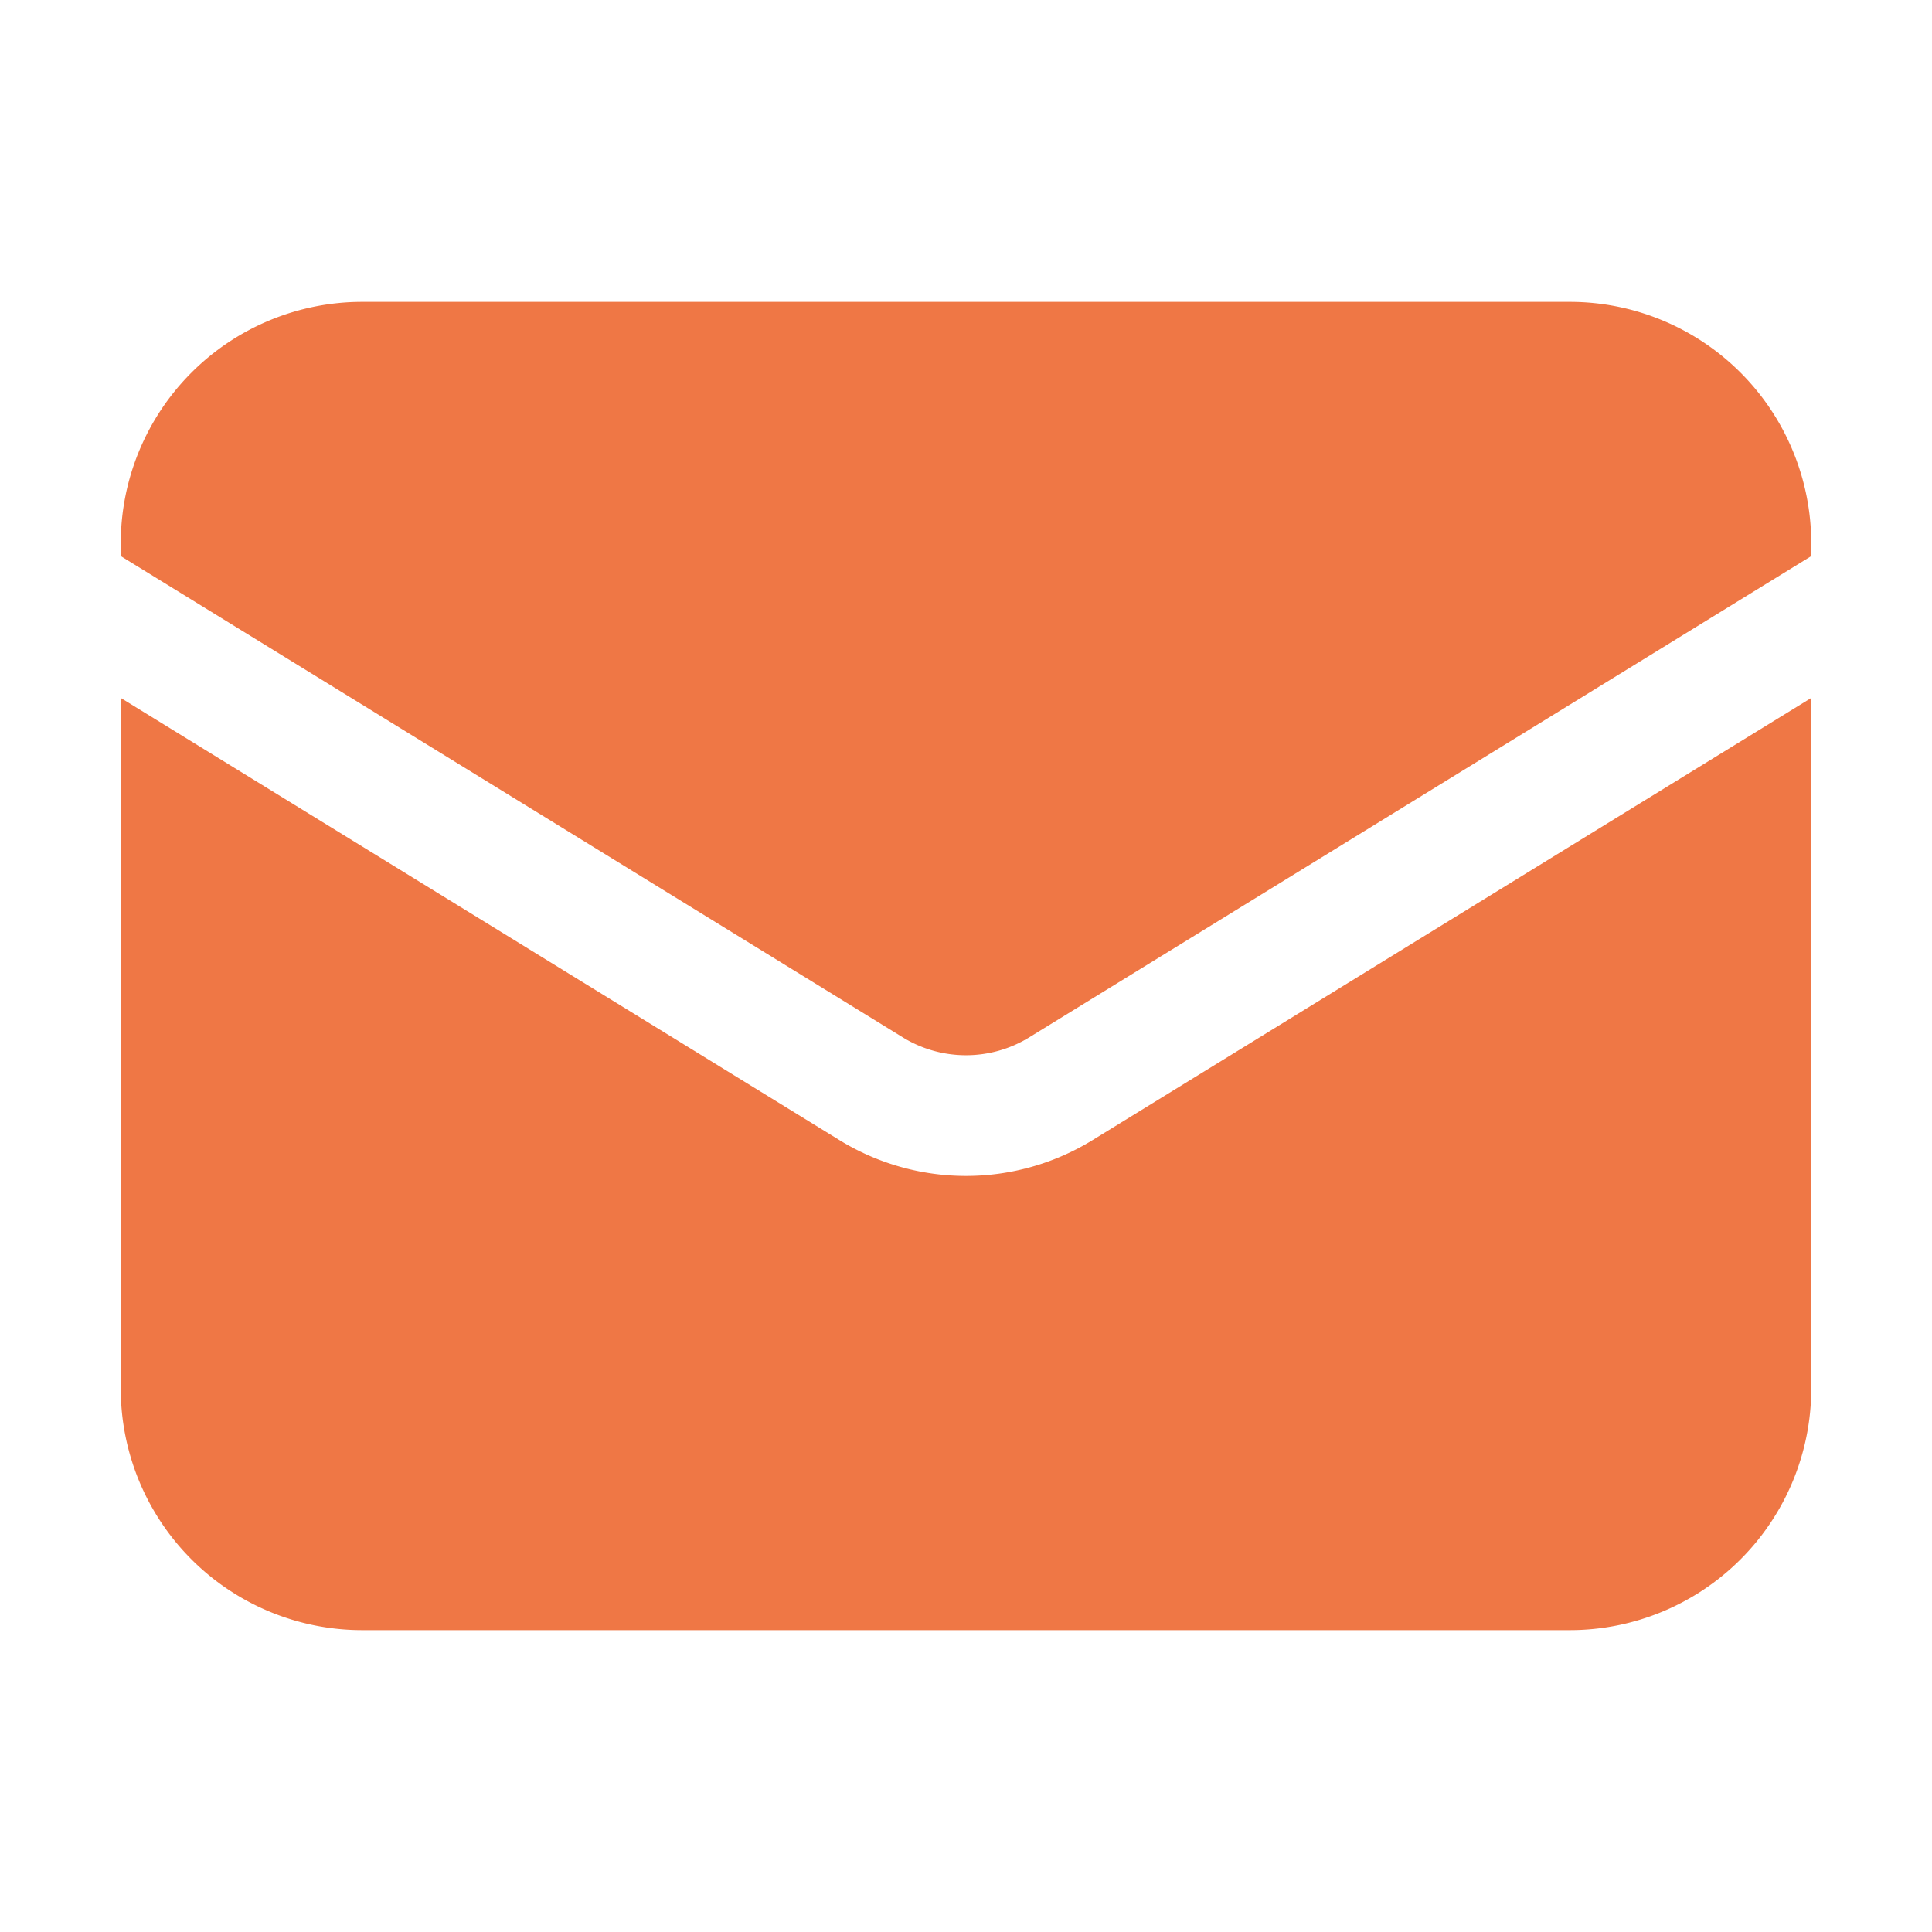<svg xmlns="http://www.w3.org/2000/svg" viewBox="0 0 24 24" fill="#EF7745" class="w-8 h-8">
  <path d="M1.5 8.67v8.58a3 3 0 0 0 3 3h15a3 3 0 0 0 3-3V8.67l-8.928 5.493a3 3 0 0 1-3.144 0L1.5 8.67Z" />
  <path d="M22.5 6.908V6.75a3 3 0 0 0-3-3h-15a3 3 0 0 0-3 3v.158l9.714 5.978a1.5 1.5 0 0 0 1.572 0L22.5 6.908Z" />
</svg>
